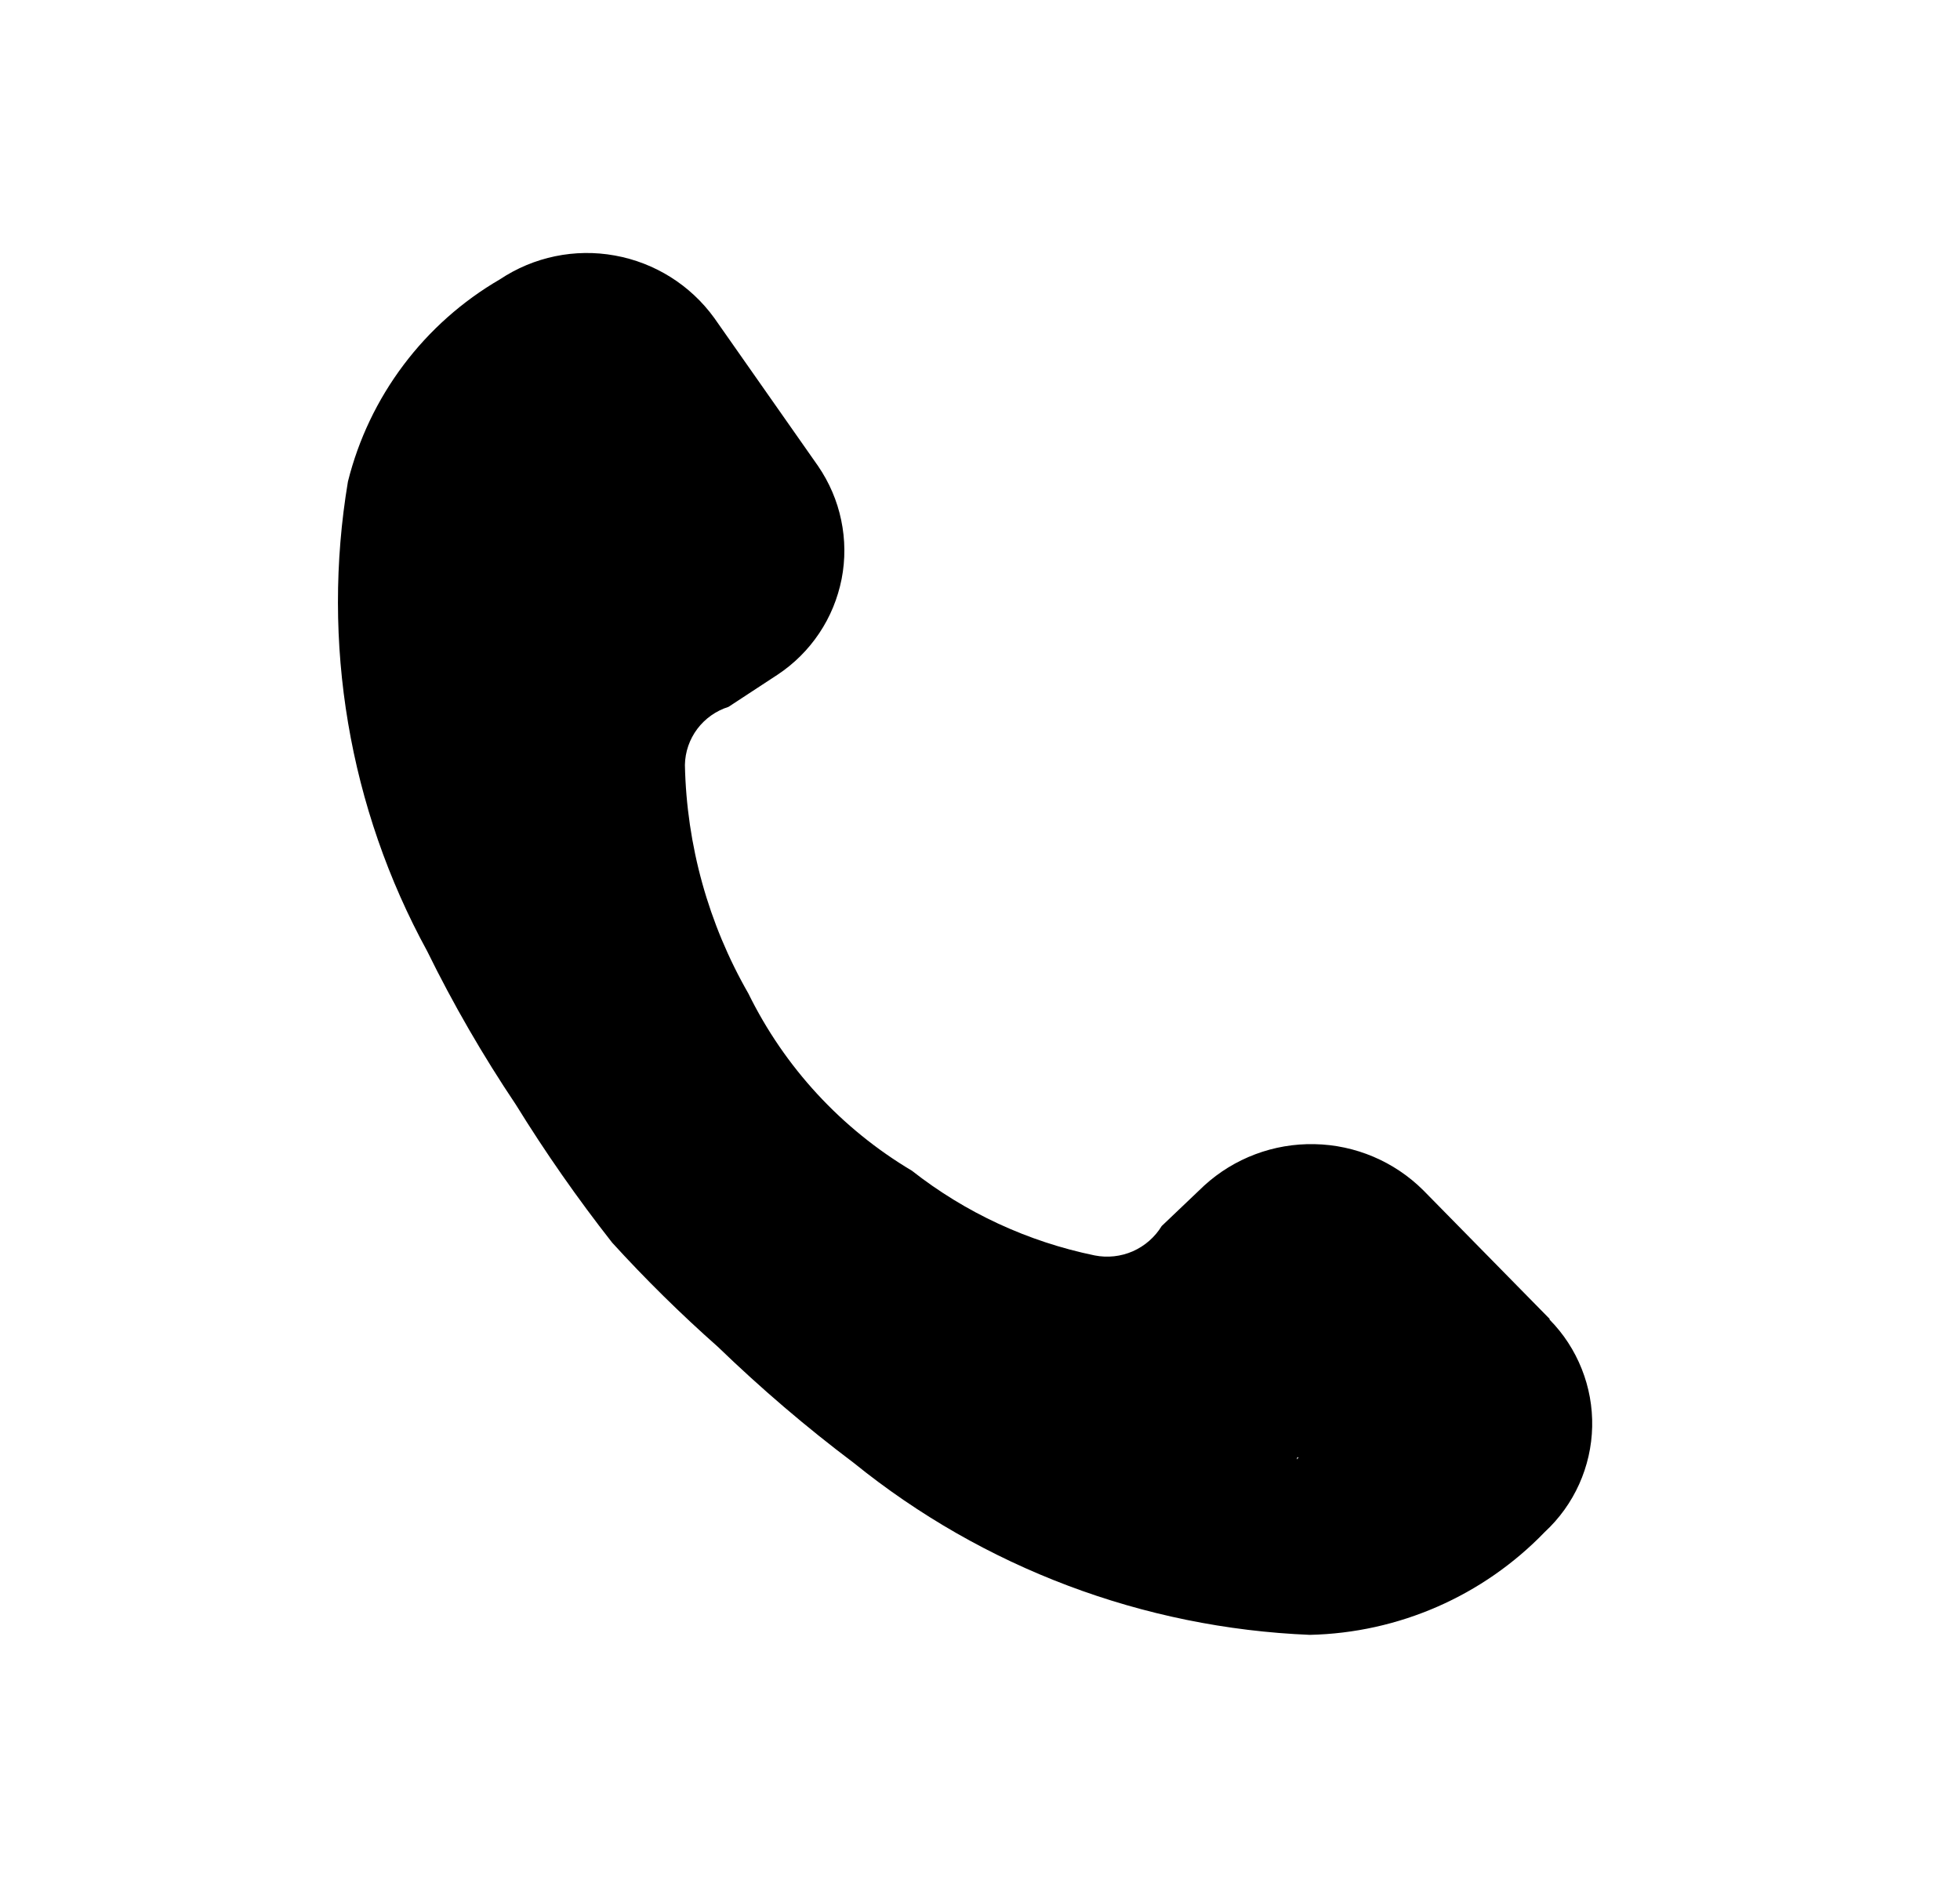 <svg width="27" height="26" viewBox="0 0 27 26" fill="none" xmlns="http://www.w3.org/2000/svg">
<path d="M21.347 18.169L19.605 16.396C19.206 16 18.67 15.773 18.109 15.762C17.547 15.75 17.003 15.954 16.588 16.333L16.003 16.89C15.909 17.044 15.77 17.165 15.605 17.238C15.44 17.31 15.257 17.33 15.08 17.295C14.161 17.106 13.299 16.707 12.562 16.128C11.59 15.55 10.807 14.701 10.309 13.686C9.758 12.727 9.458 11.644 9.435 10.538C9.438 10.359 9.498 10.185 9.606 10.041C9.714 9.898 9.864 9.792 10.035 9.738L10.711 9.295C10.938 9.145 11.133 8.951 11.285 8.724C11.437 8.498 11.541 8.243 11.594 7.975C11.646 7.708 11.644 7.433 11.588 7.166C11.533 6.899 11.424 6.646 11.27 6.421L9.839 4.38C9.511 3.927 9.02 3.619 8.47 3.52C7.92 3.42 7.352 3.538 6.887 3.848C6.369 4.149 5.917 4.551 5.558 5.029C5.198 5.508 4.938 6.053 4.793 6.634C4.422 8.852 4.806 11.131 5.885 13.104C6.244 13.836 6.653 14.542 7.107 15.219C7.513 15.877 7.956 16.511 8.433 17.119C8.892 17.623 9.378 18.102 9.889 18.554C10.48 19.125 11.105 19.66 11.762 20.154C13.547 21.598 15.749 22.428 18.043 22.522C19.267 22.495 20.431 21.986 21.281 21.104C21.481 20.919 21.642 20.695 21.754 20.446C21.866 20.197 21.927 19.928 21.933 19.655C21.939 19.383 21.89 19.111 21.789 18.858C21.688 18.604 21.538 18.373 21.346 18.179M17.862 20.106L17.875 20.068C17.875 20.072 17.876 20.075 17.879 20.077C17.881 20.08 17.884 20.081 17.888 20.081L17.862 20.106Z" fill="black"/>
</svg>
